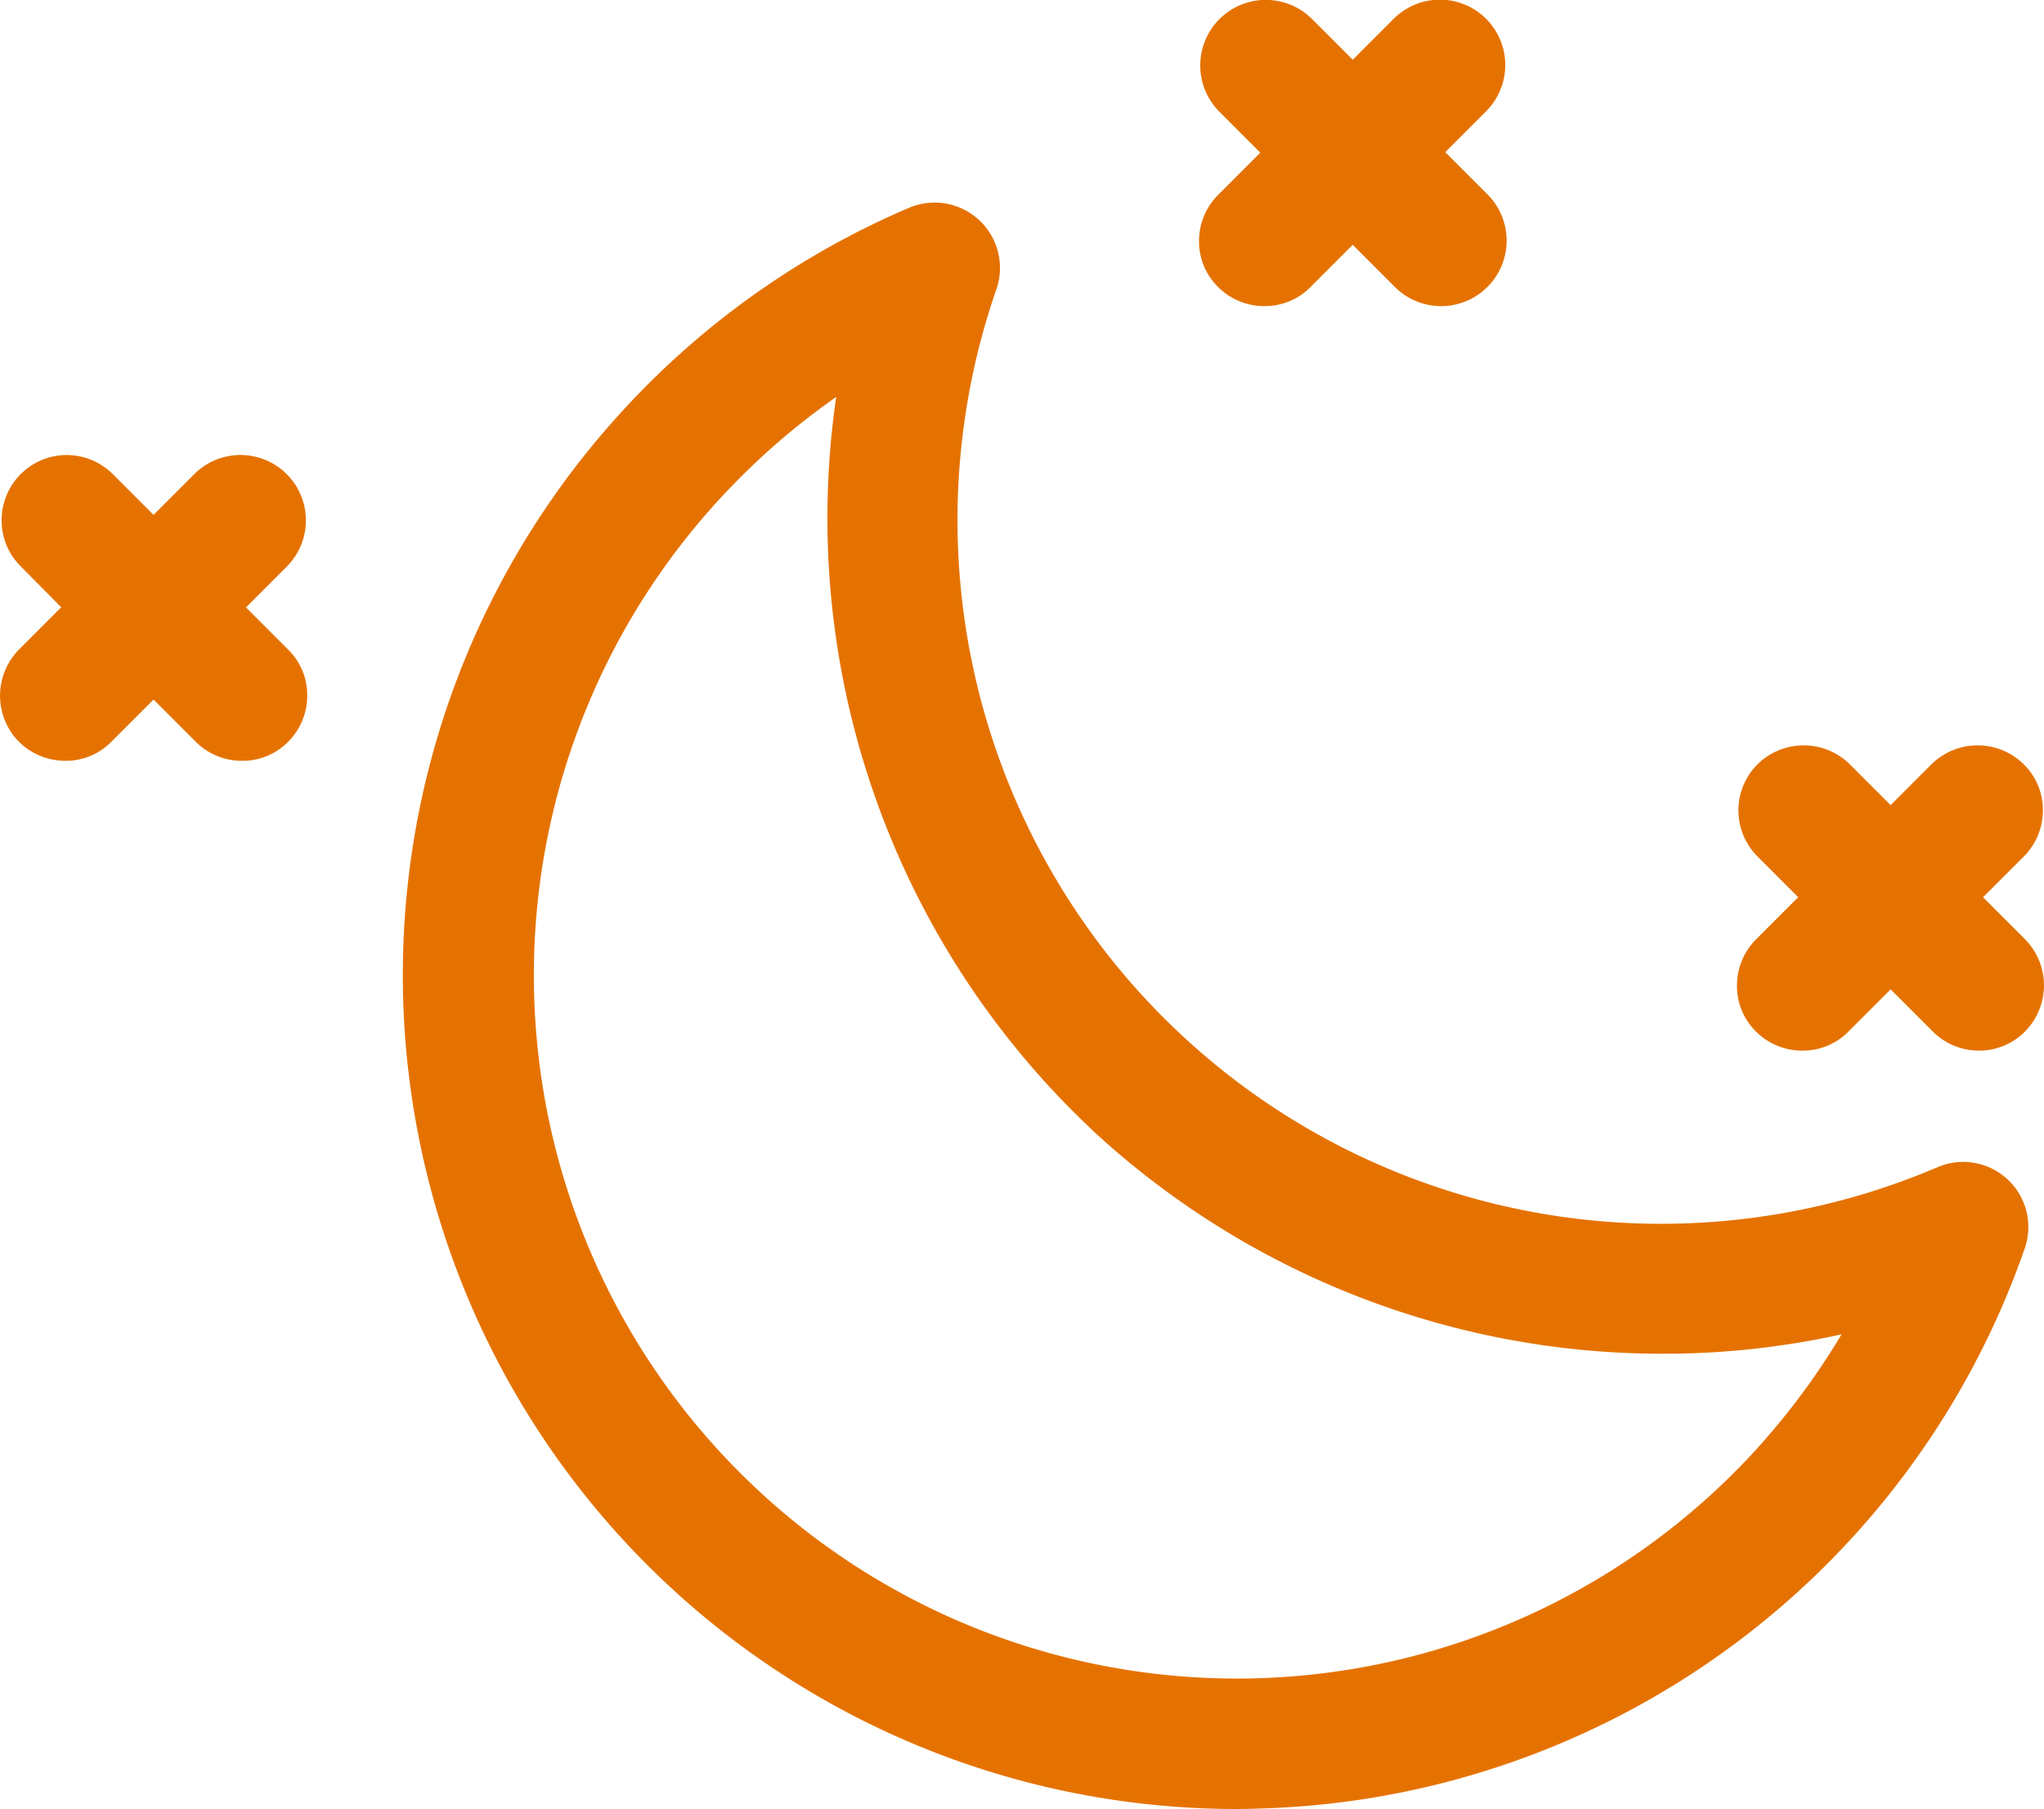 <svg xmlns="http://www.w3.org/2000/svg" width="33.906" height="30" viewBox="0 0 33.906 30">
  <path id="image776" d="M10.4,6.728a13.831,13.831,0,0,0,10.1,23.265c.164,0,.327-.005.5-.011A13.84,13.84,0,0,0,33.586,20.7,1.08,1.08,0,0,0,32.14,19.35,11.671,11.671,0,0,1,16.529,4.791a1.084,1.084,0,0,0-1.446-1.353A13.757,13.757,0,0,0,10.4,6.728Zm7.719,12.006a13.907,13.907,0,0,0,9.464,3.709,13.657,13.657,0,0,0,2.967-.322,12.017,12.017,0,0,1-1.5,2A11.663,11.663,0,1,1,11.99,8.212a11.877,11.877,0,0,1,1.882-1.636A13.917,13.917,0,0,0,18.121,18.734ZM24.673,4.753a1.086,1.086,0,0,1-1.533,0l-.7-.7-.7.7a1.058,1.058,0,0,1-.769.316,1.077,1.077,0,0,1-.764-.316,1.055,1.055,0,0,1-.316-.764,1.077,1.077,0,0,1,.316-.764l.7-.7-.676-.676A1.084,1.084,0,1,1,21.765.308l.676.676.676-.676A1.084,1.084,0,1,1,24.651,1.84l-.676.676.7.7A1.085,1.085,0,0,1,24.673,4.753ZM.317,10.764l.7-.7L.344,9.384a1.064,1.064,0,0,1-.316-.764,1.08,1.08,0,0,1,1.844-.764l.676.676.676-.676A1.084,1.084,0,0,1,4.757,9.39l-.676.676.7.7a1.055,1.055,0,0,1,.316.764,1.077,1.077,0,0,1-.316.764,1.058,1.058,0,0,1-.769.316,1.077,1.077,0,0,1-.764-.316l-.7-.7-.7.7a1.055,1.055,0,0,1-.764.316,1.1,1.1,0,0,1-.769-.316A1.088,1.088,0,0,1,.317,10.764ZM33.591,17.1a1.064,1.064,0,0,1-.764.316,1.077,1.077,0,0,1-.764-.316l-.7-.7-.7.7a1.058,1.058,0,0,1-.769.316,1.077,1.077,0,0,1-.764-.316,1.055,1.055,0,0,1-.316-.764,1.077,1.077,0,0,1,.316-.764l.7-.7-.676-.676a1.08,1.08,0,0,1,0-1.527,1.09,1.09,0,0,1,1.533,0l.676.676.676-.676a1.09,1.09,0,0,1,1.533,0,1.055,1.055,0,0,1,.316.764,1.077,1.077,0,0,1-.316.764l-.676.676.7.7A1.088,1.088,0,0,1,33.591,17.1Z" transform="translate(-0.001 0.007)" fill="#e57200"/>
</svg>
